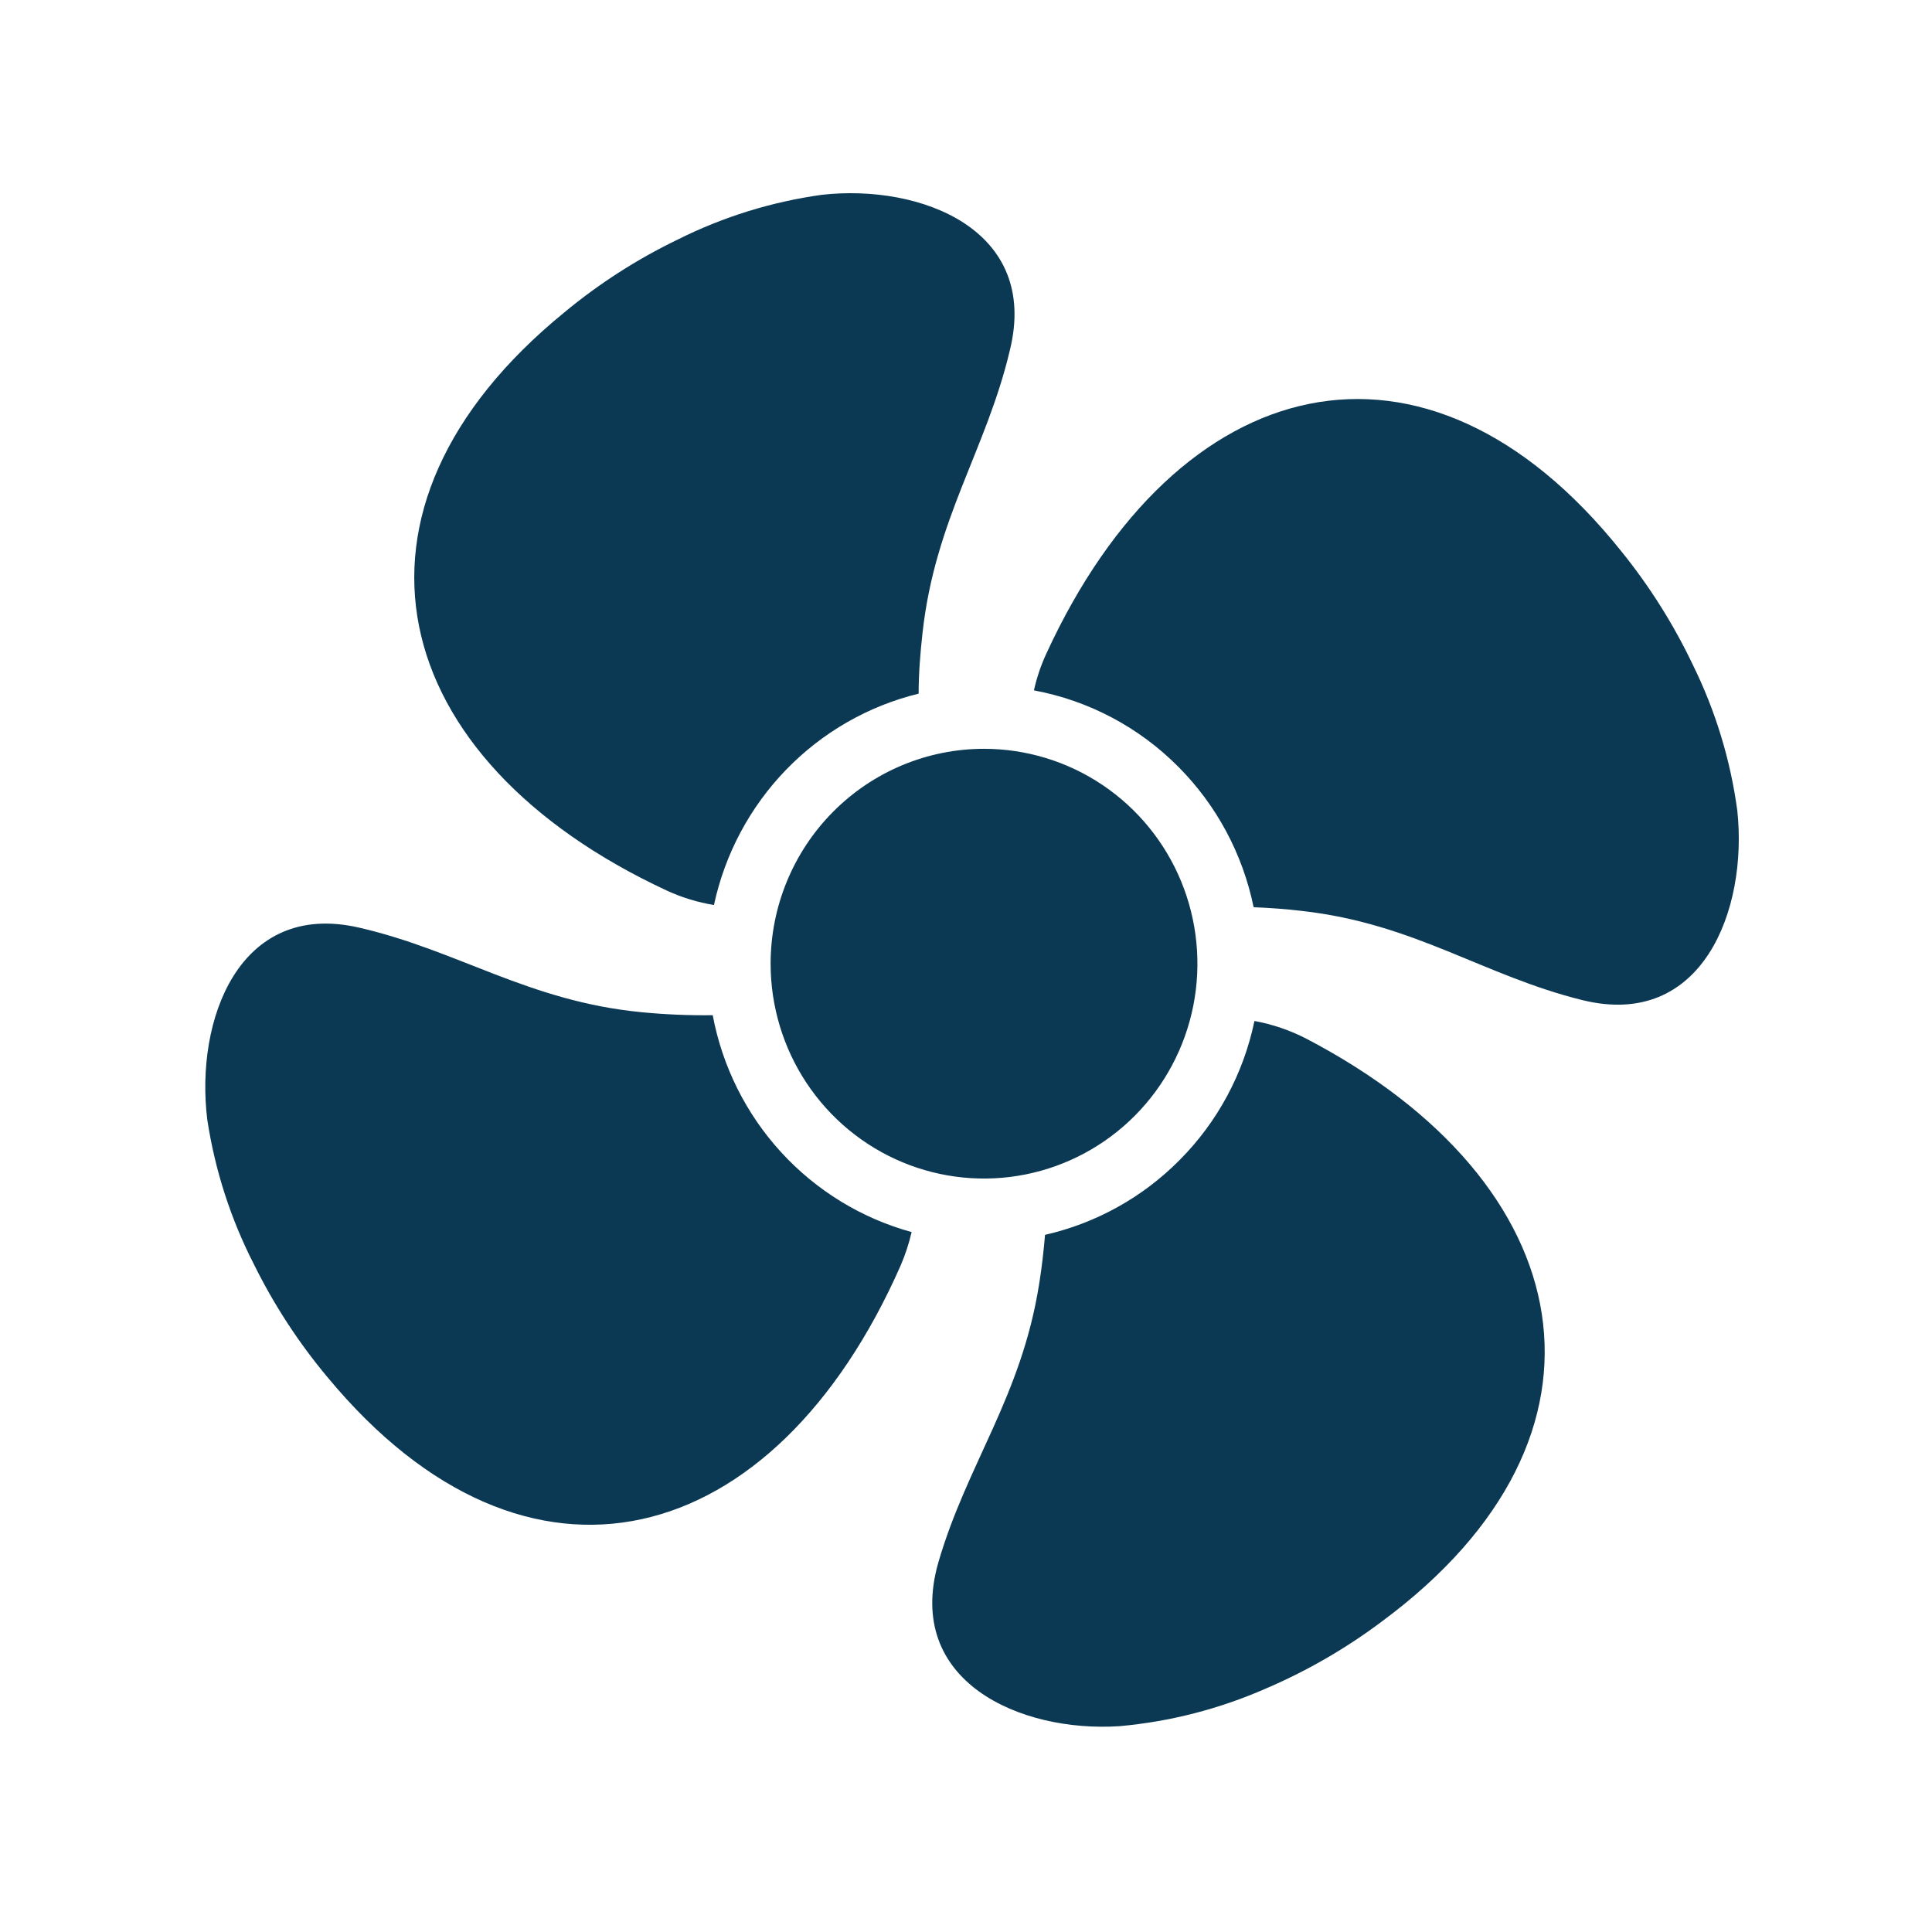 <svg width="160" height="160" viewBox="0 0 160 160" fill="none" xmlns="http://www.w3.org/2000/svg">
<path fill-rule="evenodd" clip-rule="evenodd" d="M86.546 102.264C86.432 103.617 86.277 104.97 86.06 106.323C84.582 115.688 80.076 121.245 77.71 129.393C74.878 139.258 84.51 143.504 92.726 142.953C96.908 142.578 101.002 141.523 104.849 139.831C108.27 138.366 111.504 136.493 114.482 134.253C135.266 118.852 131.018 97.935 108.167 86.01C106.819 85.317 105.377 84.826 103.888 84.553C102.98 88.919 100.825 92.923 97.687 96.073C94.631 99.158 90.767 101.305 86.546 102.264ZM81.492 62.013C84.987 62.013 88.404 63.057 91.311 65.012C94.217 66.968 96.482 69.747 97.82 72.998C99.157 76.25 99.507 79.828 98.826 83.279C98.144 86.731 96.46 89.902 93.989 92.391C91.517 94.879 88.368 96.574 84.94 97.26C81.512 97.947 77.958 97.595 74.729 96.248C71.5 94.901 68.74 92.62 66.798 89.694C64.856 86.768 63.819 83.327 63.819 79.808C63.819 75.088 65.681 70.562 68.996 67.225C72.31 63.888 76.805 62.013 81.492 62.013ZM103.878 75.135C105.18 75.188 106.493 75.281 107.795 75.437C117.158 76.478 122.863 80.807 131.049 82.826C140.971 85.271 144.763 75.364 143.875 67.123C143.31 62.935 142.07 58.869 140.206 55.083C138.601 51.707 136.602 48.535 134.253 45.634C118.047 25.363 97.491 30.566 86.66 54.115C86.205 55.093 85.858 56.12 85.626 57.174C90.171 58.018 94.353 60.236 97.615 63.533C100.76 66.702 102.915 70.728 103.816 75.115L103.878 75.135ZM76.077 57.445C76.077 55.78 76.211 54.105 76.397 52.44C77.43 43.001 81.689 37.246 83.632 29.005C86.102 19.005 76.242 15.217 68.067 16.132C63.907 16.709 59.868 17.963 56.109 19.847C52.758 21.465 49.614 23.484 46.746 25.862C26.685 42.221 31.873 62.908 55.241 73.762C56.477 74.331 57.785 74.73 59.127 74.948C60.035 70.722 62.106 66.839 65.103 63.744C68.101 60.648 71.904 58.465 76.077 57.445ZM59.024 84.074C57.05 84.1 55.077 84.017 53.112 83.825C43.728 82.909 37.95 78.705 29.734 76.821C19.771 74.532 16.143 84.511 17.167 92.732C17.802 96.909 19.107 100.955 21.032 104.71C22.689 108.066 24.739 111.211 27.14 114.075C43.676 134.024 64.14 128.509 74.588 104.804C74.972 103.91 75.276 102.983 75.498 102.035C71.355 100.898 67.614 98.611 64.701 95.435C61.788 92.259 59.821 88.323 59.024 84.074Z" fill="#0B3954"/>
</svg>
